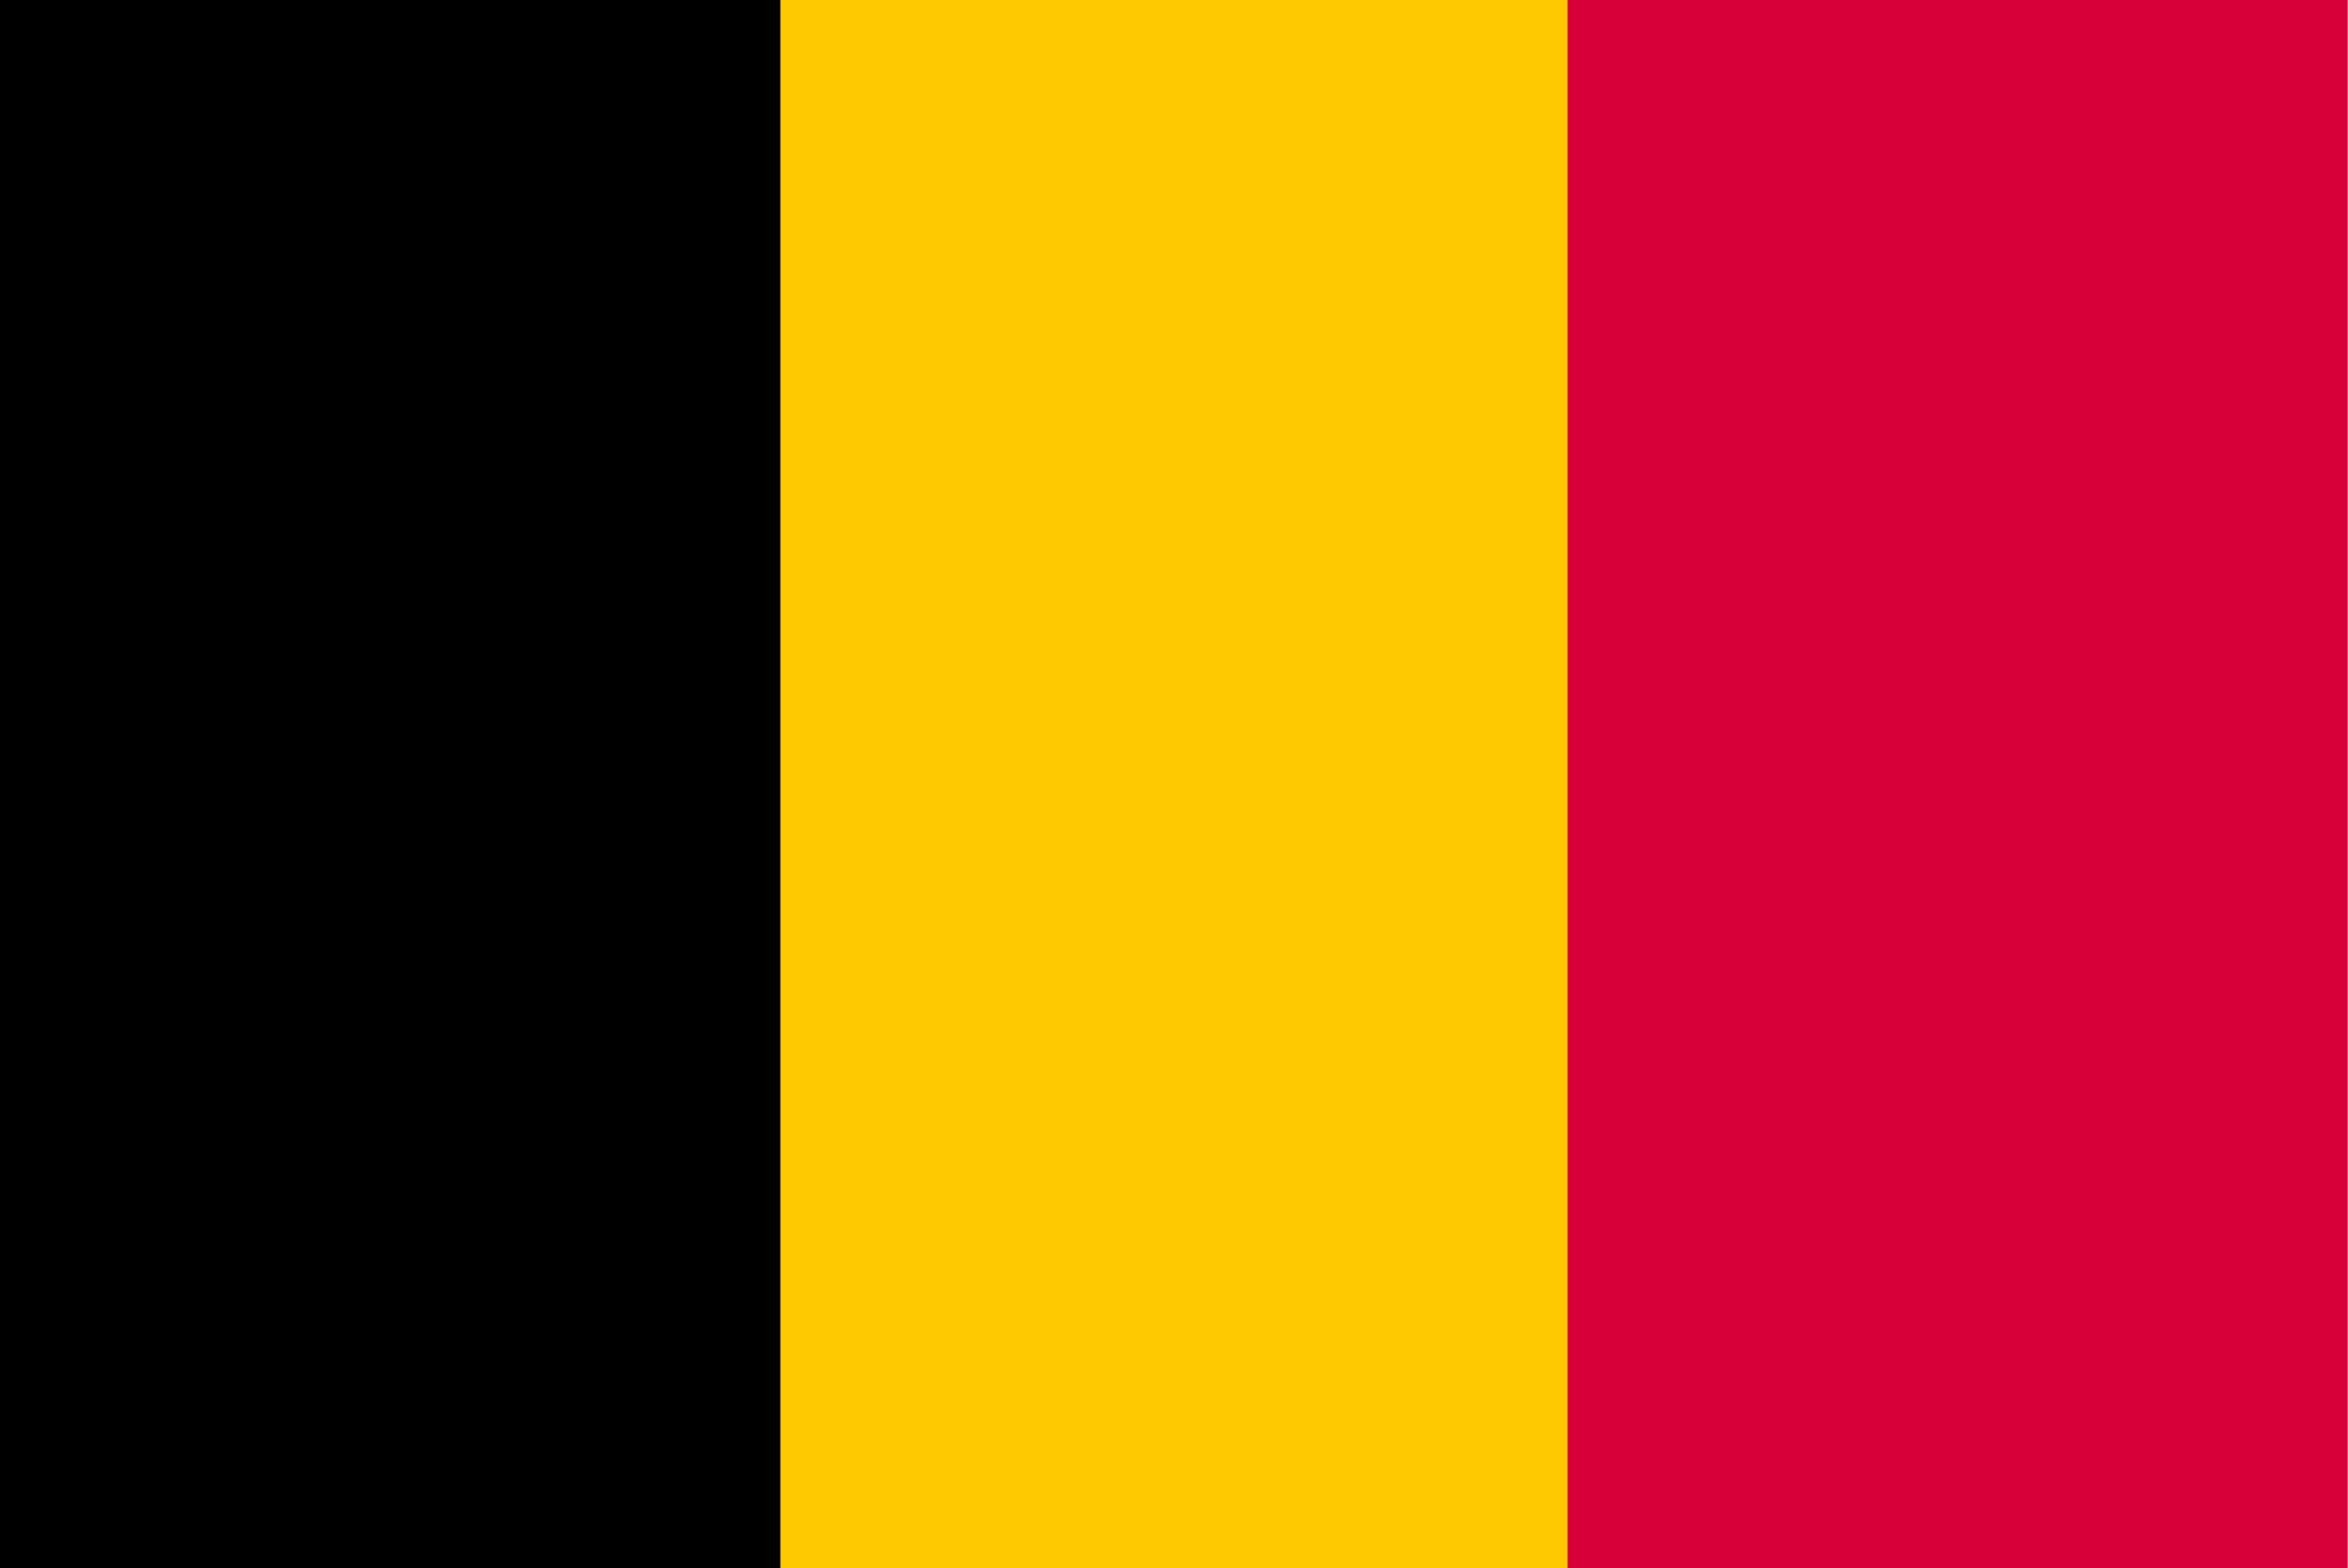 <svg id="Layer_1" data-name="Layer 1" xmlns="http://www.w3.org/2000/svg" viewBox="0 0 82.68 55.24">
  <rect x="-13.76" y="13.76" width="55.24" height="27.72" transform="translate(-13.76 41.48) rotate(-90)"/>
  <rect x="41.19" y="13.76" width="55.24" height="27.72" transform="translate(41.19 96.43) rotate(-90)" style="fill: #d70039"/>
  <rect x="13.72" y="13.76" width="55.24" height="27.72" transform="translate(13.72 68.96) rotate(-90)" style="fill: #ffc900"/>
</svg>
